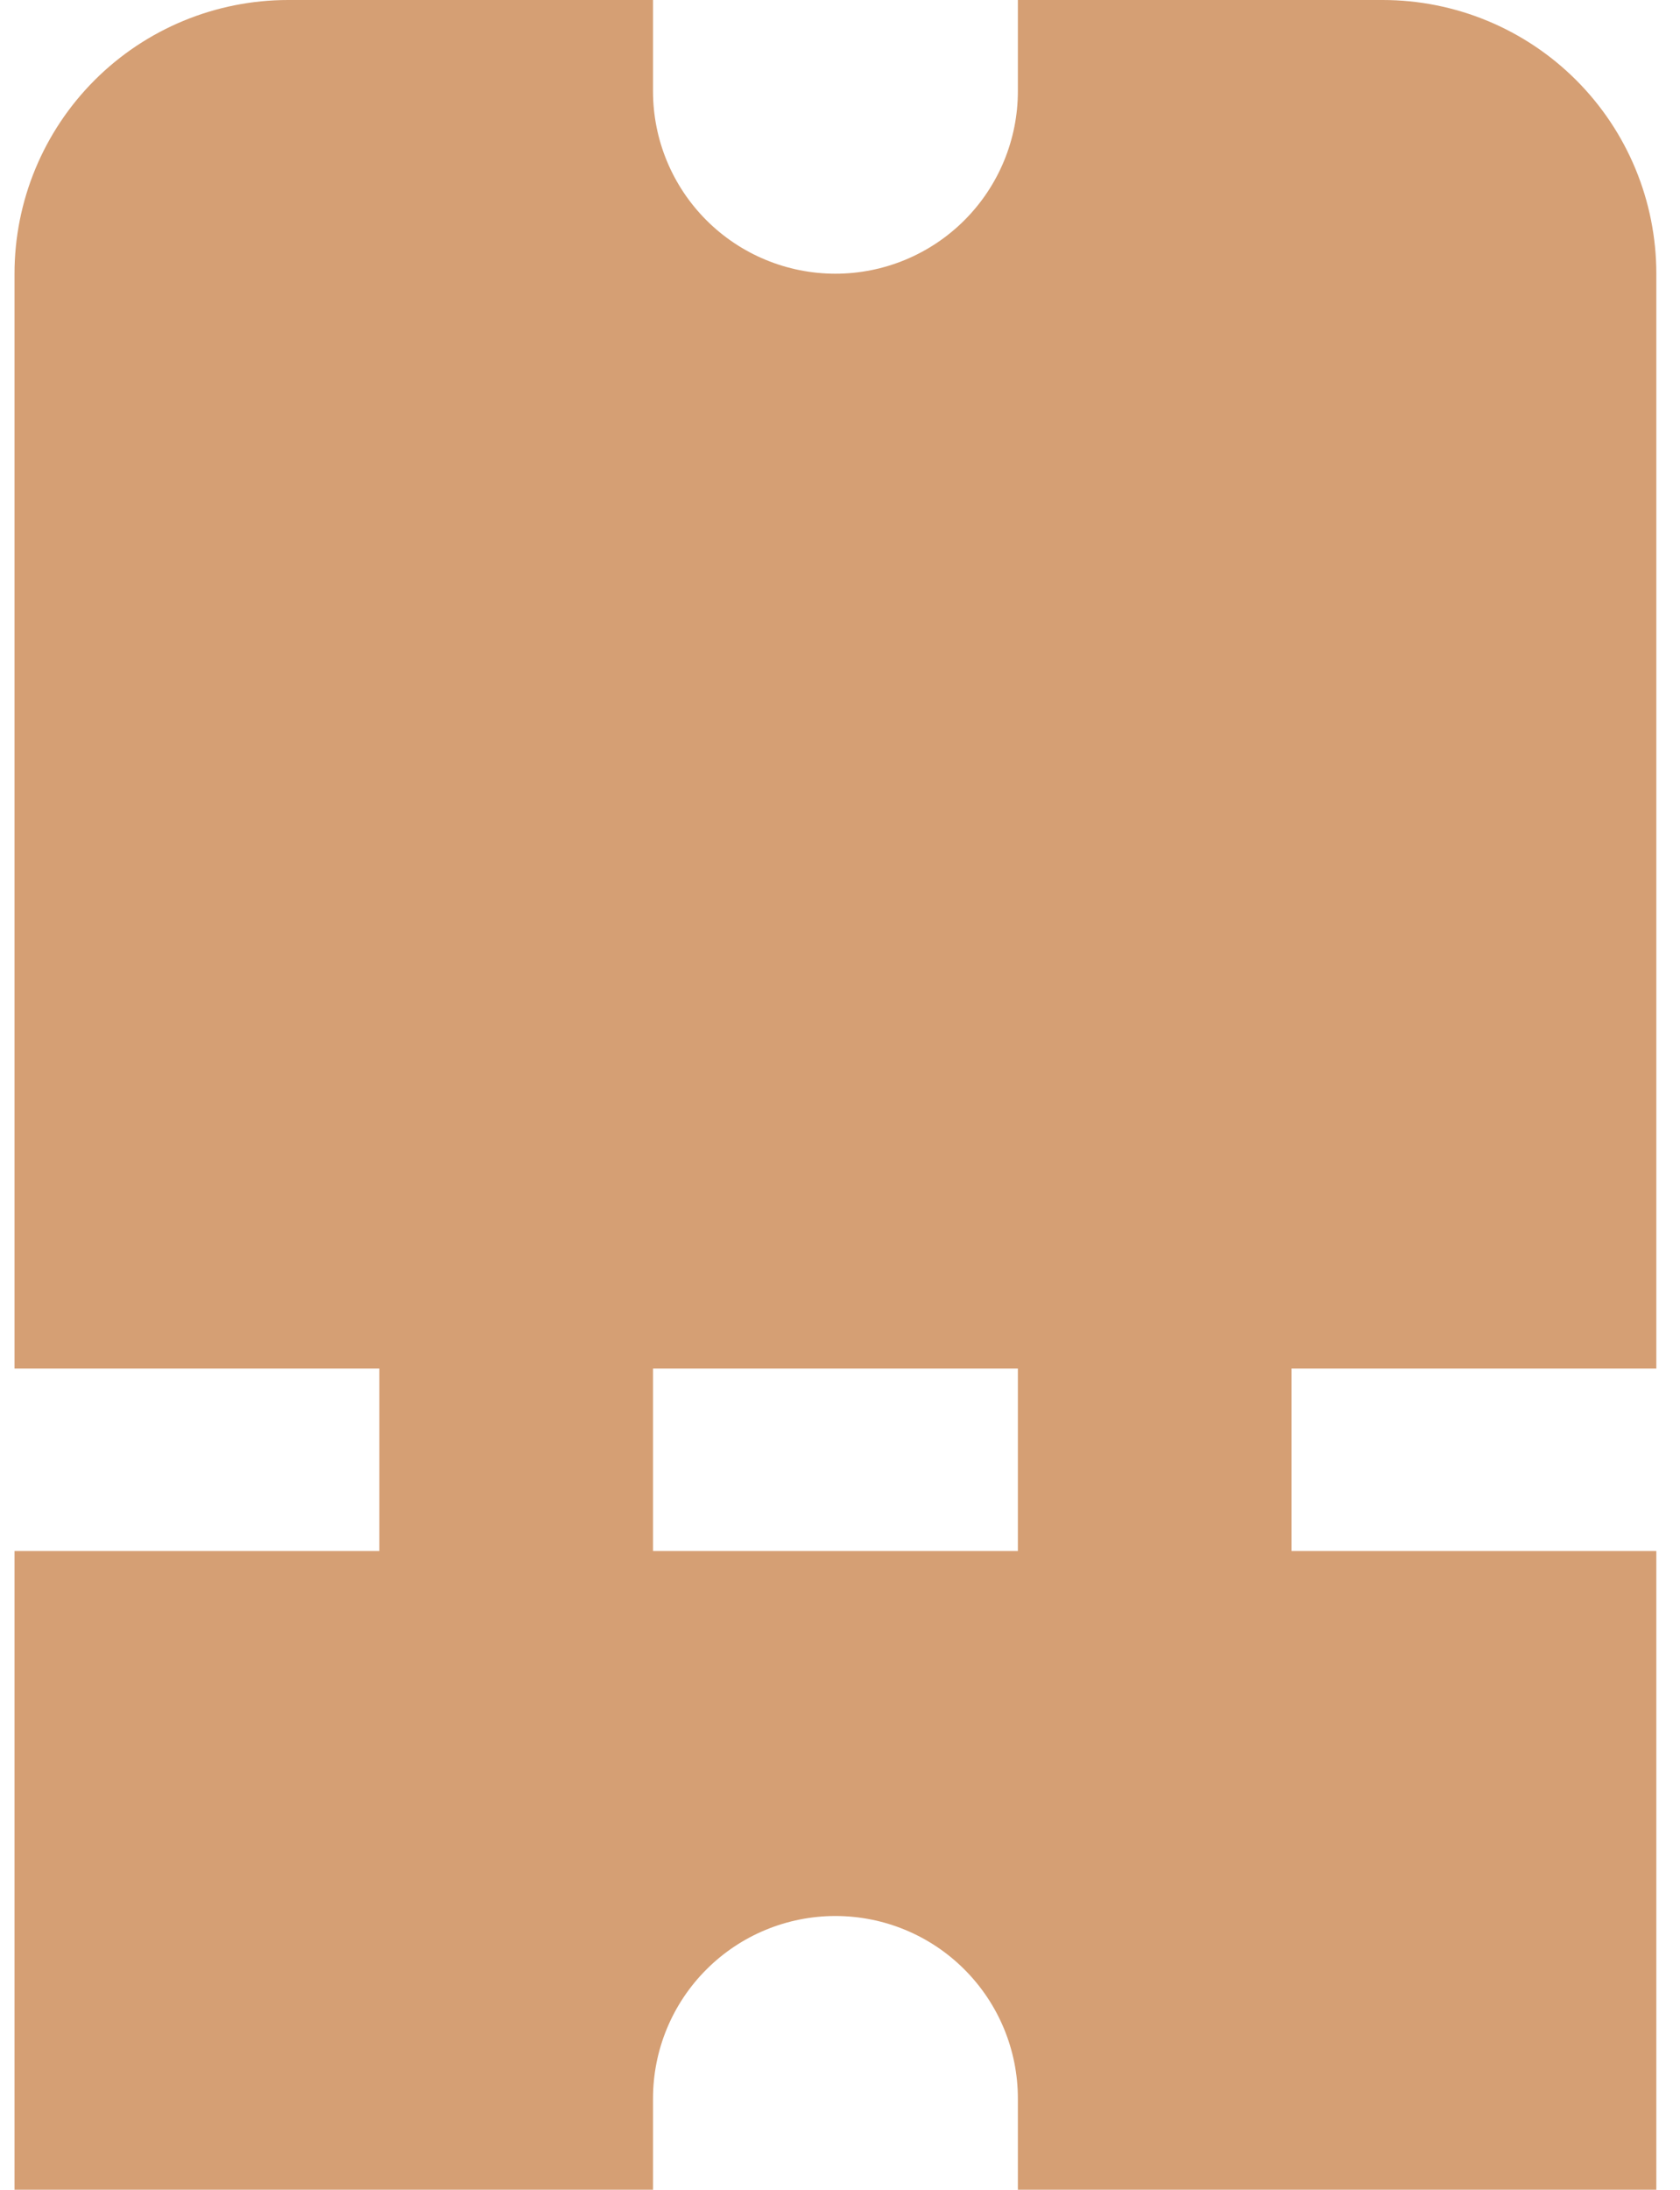 <svg width="33" height="43" viewBox="0 0 33 43" fill="none" xmlns="http://www.w3.org/2000/svg">
<path d="M32.535 26.875V5.375C32.535 3.949 31.969 2.582 30.961 1.574C29.953 0.566 28.586 0 27.16 0L19.994 0V1.792C19.994 2.742 19.616 3.653 18.944 4.325C18.272 4.997 17.36 5.375 16.41 5.375C15.46 5.375 14.548 4.997 13.876 4.325C13.204 3.653 12.827 2.742 12.827 1.792V0H5.66C4.235 0 2.867 0.566 1.859 1.574C0.851 2.582 0.285 3.949 0.285 5.375V26.875H7.452V30.458H0.285V43H12.827V41.208C12.827 40.258 13.204 39.346 13.876 38.675C14.548 38.002 15.46 37.625 16.41 37.625C17.36 37.625 18.272 38.002 18.944 38.675C19.616 39.346 19.994 40.258 19.994 41.208V43H32.535V30.458H25.369V26.875H32.535ZM19.994 30.458H12.827V26.875H19.994V30.458Z" fill="#D59F74"/>
</svg>
